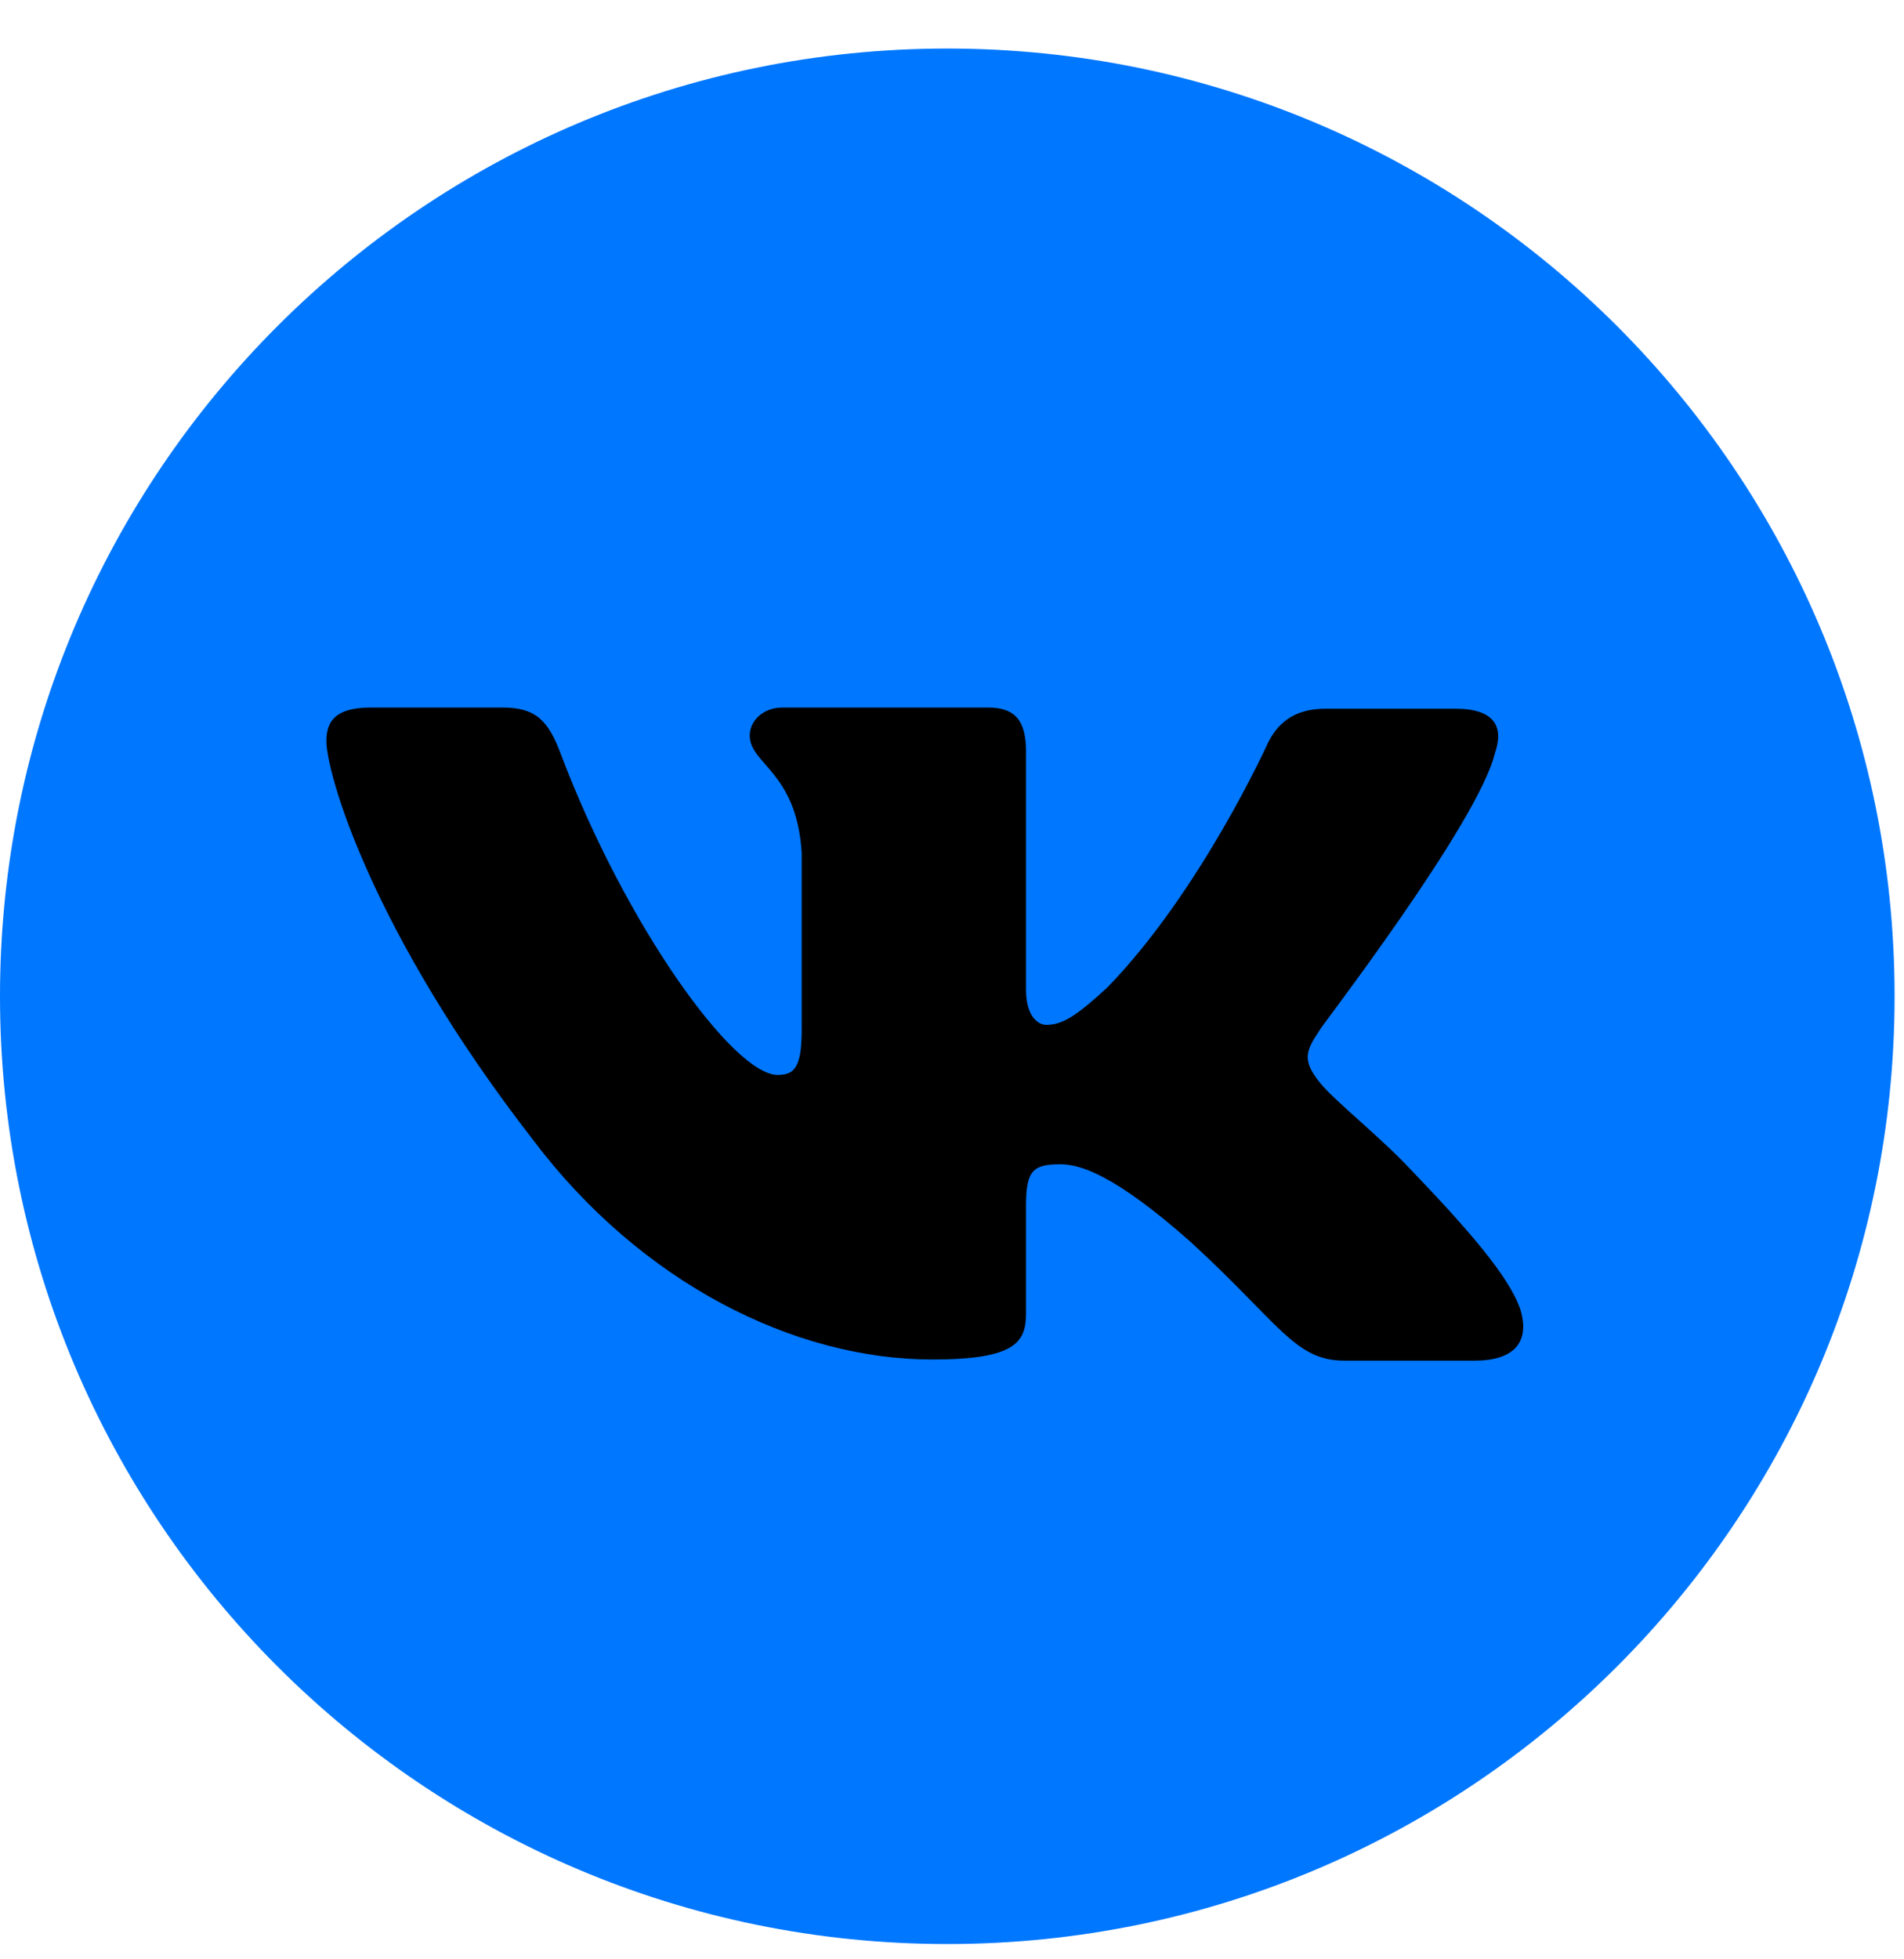 <?xml version="1.0" encoding="UTF-8"?> <svg xmlns="http://www.w3.org/2000/svg" width="35" height="36" viewBox="0 0 35 36" fill="none"><path d="M17.413 35.719C27.03 35.719 34.827 27.922 34.827 18.305C34.827 8.688 27.03 0.892 17.413 0.892C7.796 0.892 0 8.688 0 18.305C0 27.922 7.796 35.719 17.413 35.719Z" fill="#0077FF"></path><path fill-rule="evenodd" clip-rule="evenodd" d="M27.482 13.833C27.645 13.363 27.482 13.022 26.76 13.022H24.36C23.755 13.022 23.475 13.321 23.312 13.641C23.312 13.641 22.077 16.374 20.353 18.146C19.794 18.659 19.537 18.83 19.234 18.83C19.071 18.83 18.861 18.659 18.861 18.189V13.811C18.861 13.256 18.675 13 18.162 13H14.387C14.014 13 13.782 13.256 13.782 13.512C13.782 14.046 14.644 14.175 14.737 15.669V18.917C14.737 19.621 14.599 19.75 14.294 19.75C13.479 19.75 11.498 16.995 10.31 13.857C10.079 13.235 9.845 13 9.239 13H6.815C6.116 13 6 13.299 6 13.619C6 14.196 6.815 17.1 9.798 20.943C11.778 23.568 14.597 24.979 17.137 24.979C18.675 24.979 18.861 24.658 18.861 24.125V22.139C18.861 21.498 19.001 21.392 19.491 21.392C19.84 21.392 20.469 21.562 21.89 22.822C23.521 24.317 23.801 25 24.71 25H27.11C27.808 25 28.135 24.68 27.948 24.06C27.739 23.441 26.946 22.545 25.921 21.477C25.362 20.88 24.523 20.218 24.267 19.897C23.918 19.47 24.011 19.299 24.267 18.915C24.244 18.915 27.18 15.114 27.482 13.832" fill="black"></path></svg> 